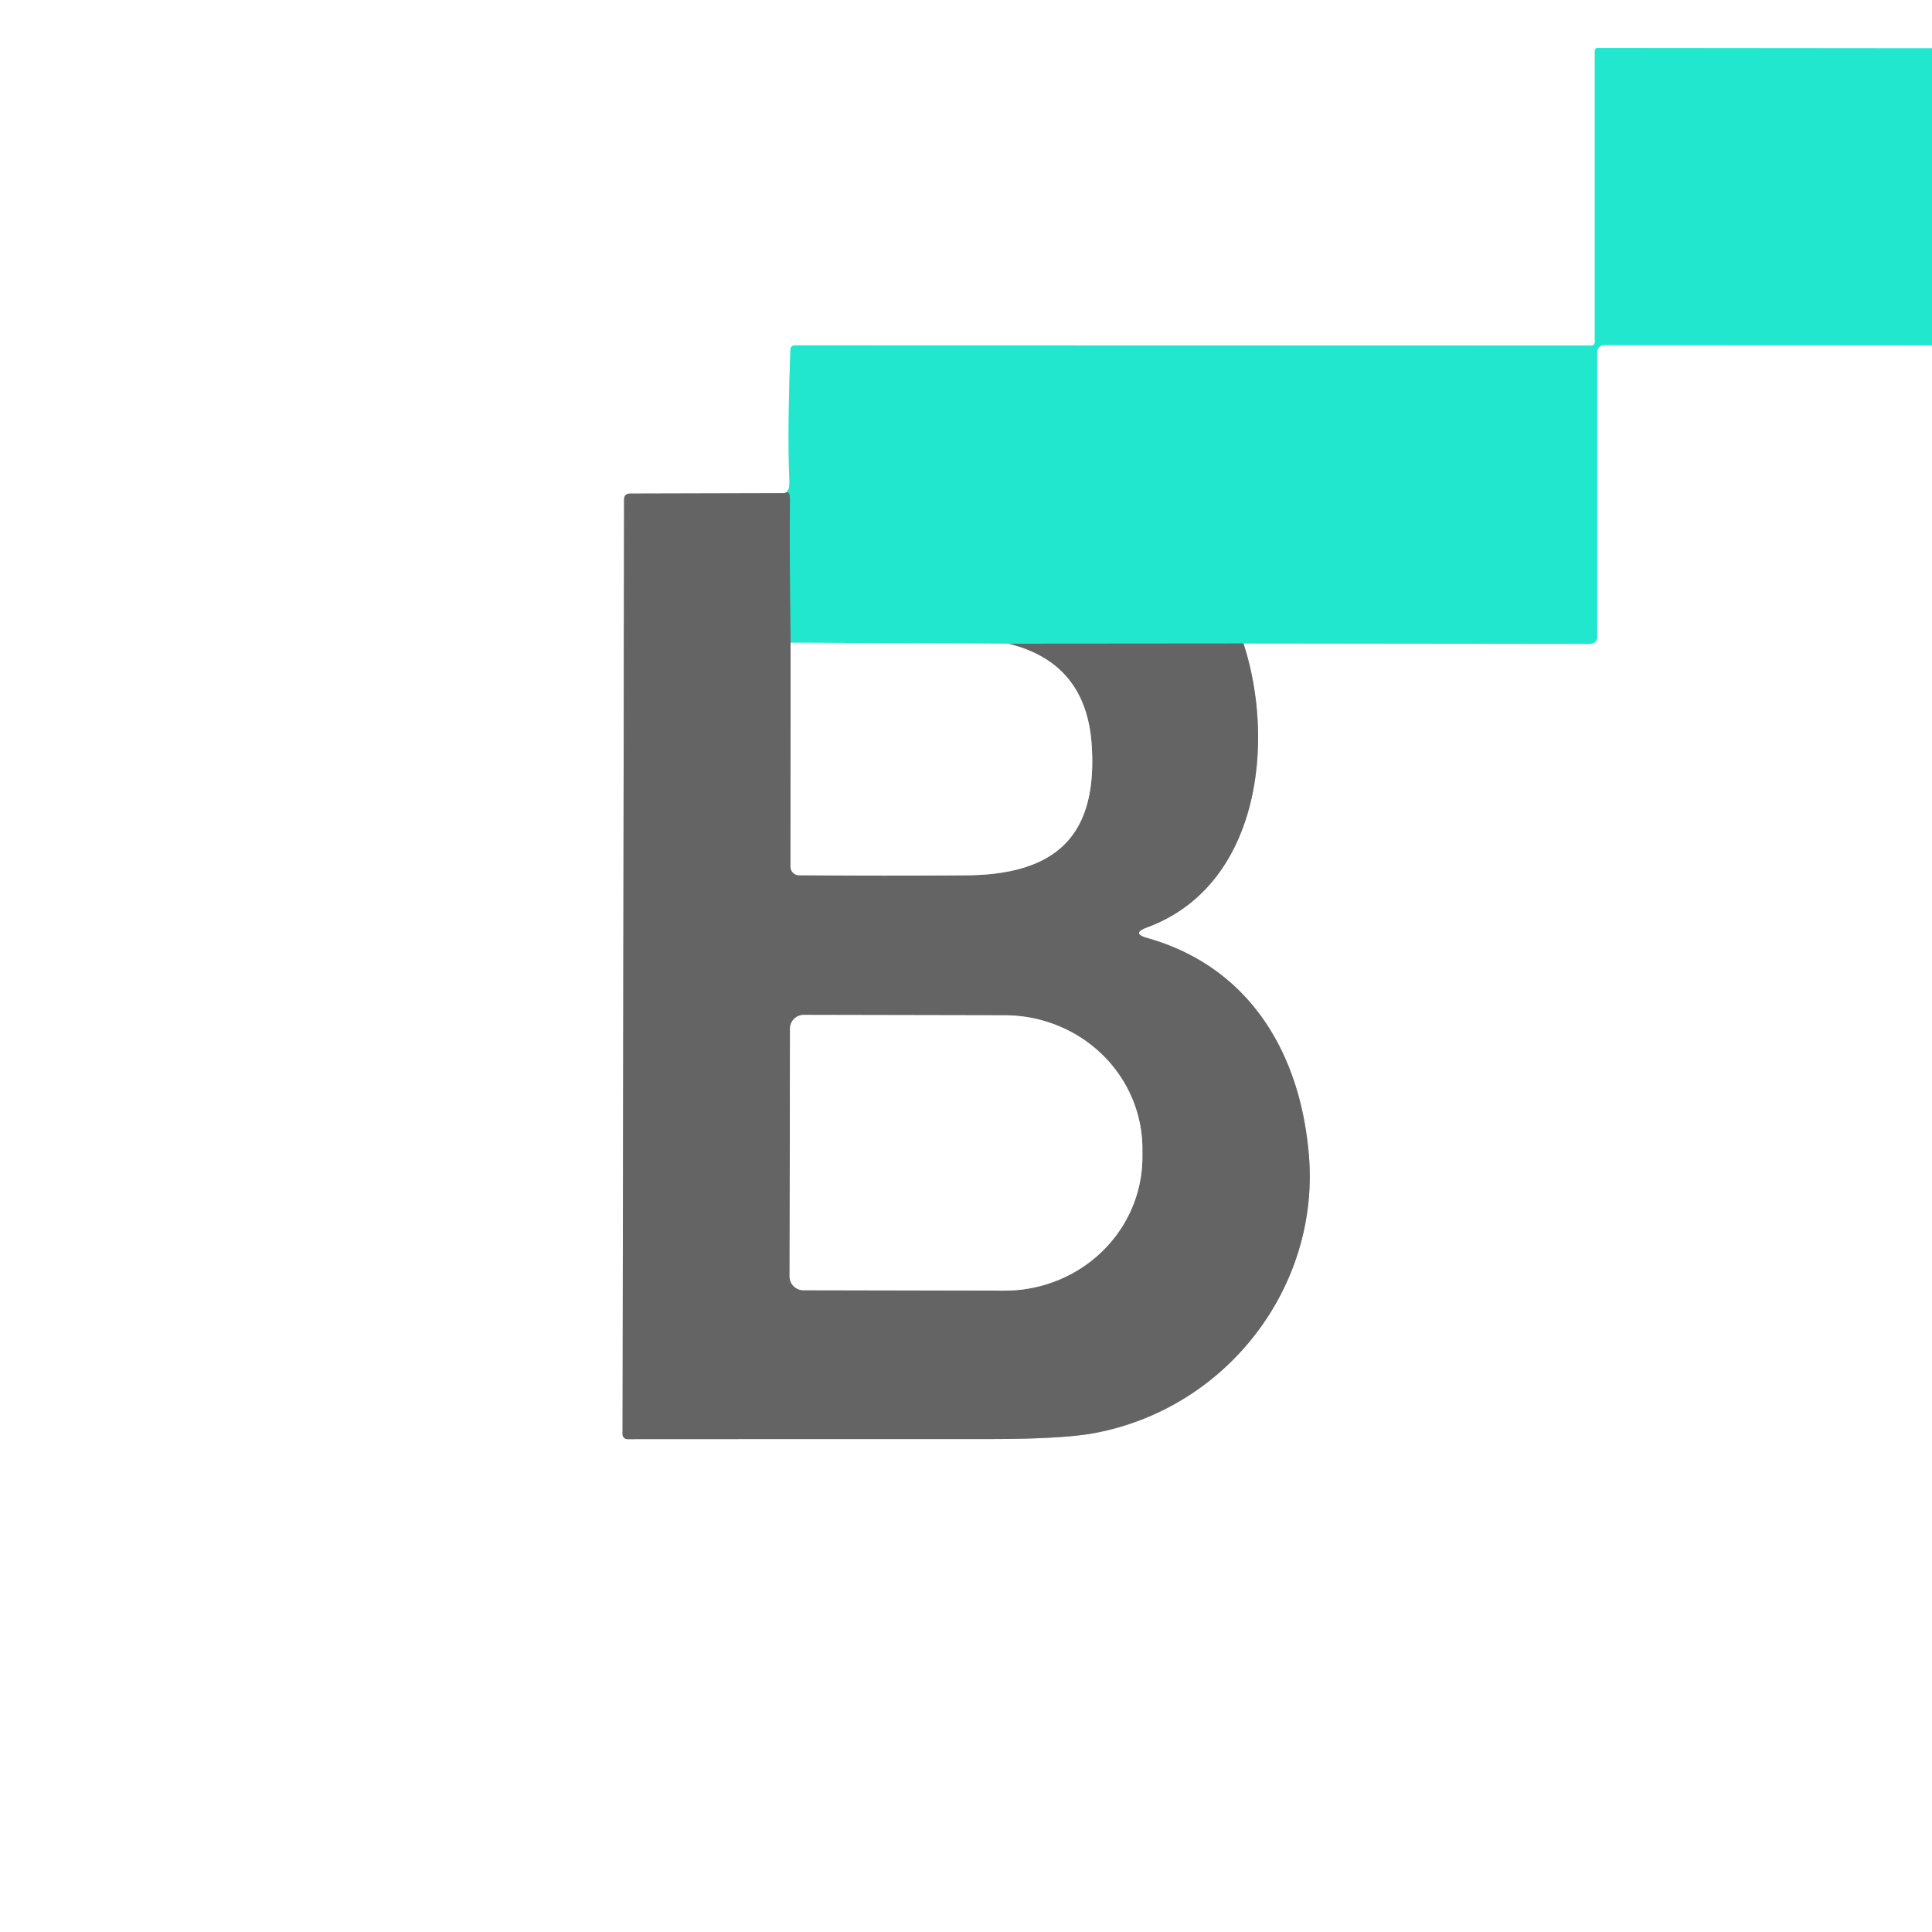 <?xml version="1.0" encoding="UTF-8" standalone="no"?>
<!DOCTYPE svg PUBLIC "-//W3C//DTD SVG 1.1//EN" "http://www.w3.org/Graphics/SVG/1.1/DTD/svg11.dtd">
<svg xmlns="http://www.w3.org/2000/svg" version="1.1" viewBox="0.00 0.00 192.00 192.00">
<rect x="0.00" y="0.00" width="192.00" height="192.00" fill="#333333" stroke="none"/>
<g stroke-width="2.00" fill="none" stroke-linecap="butt">
<path stroke="#91f3e7" vector-effect="non-scaling-stroke" d="
  M 192.00 4.80
  L 158.75 4.77
  A 0.26 0.25 0.0 0 0 158.49 5.02
  L 158.49 33.99
  A 0.35 0.35 0.0 0 1 158.14 34.34
  L 79.01 34.32
  Q 78.57 34.32 78.55 34.76
  Q 78.24 43.35 78.46 47.99
  Q 78.50 48.74 78.01 49.01"
/>
<path stroke="#b2b2b2" vector-effect="non-scaling-stroke" d="
  M 78.01 49.01
  L 62.61 49.05
  Q 62.02 49.06 62.02 49.65
  L 61.87 142.54
  A 0.48 0.48 0.0 0 0 62.35 143.02
  Q 80.19 143.01 98.11 143.01
  Q 105.64 143.02 108.86 142.40
  C 121.97 139.90 131.14 127.88 130.08 114.86
  C 129.25 104.63 124.15 96.09 114.02 93.22
  Q 112.39 92.76 113.98 92.17
  C 125.13 88.07 126.78 73.82 123.58 63.95"
/>
<path stroke="#91f3e7" vector-effect="non-scaling-stroke" d="
  M 123.58 63.95
  L 157.95 63.99
  Q 158.73 63.99 158.73 63.22
  L 158.73 35.00
  A 0.71 0.71 0.0 0 1 159.44 34.29
  L 192.00 34.32"
/>
<path stroke="#43a69a" vector-effect="non-scaling-stroke" d="
  M 123.58 63.95
  L 100.19 63.97"
/>
<path stroke="#91f3e7" vector-effect="non-scaling-stroke" d="
  M 100.19 63.97
  L 78.57 63.87"
/>
<path stroke="#43a69a" vector-effect="non-scaling-stroke" d="
  M 78.57 63.87
  Q 78.46 56.64 78.50 49.62
  Q 78.50 48.69 78.01 49.01"
/>
<path stroke="#b2b2b2" vector-effect="non-scaling-stroke" d="
  M 78.57 63.87
  L 78.56 86.13
  A 0.86 0.85 0.3 0 0 79.41 86.98
  Q 87.77 87.05 95.92 86.99
  C 104.74 86.94 109.11 83.28 108.49 74.02
  Q 107.94 65.85 100.19 63.97"
/>
<path stroke="#b2b2b2" vector-effect="non-scaling-stroke" d="
  M 78.51 102.23
  L 78.47 126.85
  A 1.37 1.37 0.0 0 0 79.84 128.22
  L 99.82 128.26
  A 13.69 13.27 0.1 0 0 113.53 115.01
  L 113.53 114.19
  A 13.69 13.27 0.1 0 0 99.86 100.90
  L 79.88 100.86
  A 1.37 1.37 0.0 0 0 78.51 102.23"
/>
</g>
<path fill="#ffffff" d="
  M 0.00 0.00
  L 192.00 0.00
  L 192.00 4.80
  L 158.75 4.77
  A 0.26 0.25 0.0 0 0 158.49 5.02
  L 158.49 33.99
  A 0.35 0.35 0.0 0 1 158.14 34.34
  L 79.01 34.32
  Q 78.57 34.32 78.55 34.76
  Q 78.24 43.35 78.46 47.99
  Q 78.50 48.74 78.01 49.01
  L 62.61 49.05
  Q 62.02 49.06 62.02 49.65
  L 61.87 142.54
  A 0.48 0.48 0.0 0 0 62.35 143.02
  Q 80.19 143.01 98.11 143.01
  Q 105.64 143.02 108.86 142.40
  C 121.97 139.90 131.14 127.88 130.08 114.86
  C 129.25 104.63 124.15 96.09 114.02 93.22
  Q 112.39 92.76 113.98 92.17
  C 125.13 88.07 126.78 73.82 123.58 63.95
  L 157.95 63.99
  Q 158.73 63.99 158.73 63.22
  L 158.73 35.00
  A 0.71 0.71 0.0 0 1 159.44 34.29
  L 192.00 34.32
  L 192.00 192.00
  L 0.00 192.00
  L 0.00 0.00
  Z"
/>
<path fill="#22e7cf" d="
  M 192.00 4.80
  L 192.00 34.32
  L 159.44 34.29
  A 0.71 0.71 0.0 0 0 158.73 35.00
  L 158.73 63.22
  Q 158.73 63.99 157.95 63.99
  L 123.58 63.95
  L 100.19 63.97
  L 78.57 63.87
  Q 78.46 56.64 78.50 49.62
  Q 78.50 48.69 78.01 49.01
  Q 78.50 48.74 78.46 47.99
  Q 78.24 43.35 78.55 34.76
  Q 78.57 34.32 79.01 34.32
  L 158.14 34.34
  A 0.35 0.35 0.0 0 0 158.49 33.99
  L 158.49 5.02
  A 0.26 0.25 -0.0 0 1 158.75 4.77
  L 192.00 4.80
  Z"
/>
<path fill="#646464" d="
  M 78.01 49.01
  Q 78.50 48.69 78.50 49.62
  Q 78.46 56.64 78.57 63.87
  L 78.56 86.13
  A 0.86 0.85 0.3 0 0 79.41 86.98
  Q 87.77 87.05 95.92 86.99
  C 104.74 86.94 109.11 83.28 108.49 74.02
  Q 107.94 65.85 100.19 63.97
  L 123.58 63.95
  C 126.78 73.82 125.13 88.07 113.98 92.17
  Q 112.39 92.76 114.02 93.22
  C 124.15 96.09 129.25 104.63 130.08 114.86
  C 131.14 127.88 121.97 139.90 108.86 142.40
  Q 105.64 143.02 98.11 143.01
  Q 80.19 143.01 62.35 143.02
  A 0.48 0.48 0.0 0 1 61.87 142.54
  L 62.02 49.65
  Q 62.02 49.06 62.61 49.05
  L 78.01 49.01
  Z
  M 78.51 102.23
  L 78.47 126.85
  A 1.37 1.37 0.0 0 0 79.84 128.22
  L 99.82 128.26
  A 13.69 13.27 0.1 0 0 113.53 115.01
  L 113.53 114.19
  A 13.69 13.27 0.1 0 0 99.86 100.90
  L 79.88 100.86
  A 1.37 1.37 0.0 0 0 78.51 102.23
  Z"
/>
<path fill="#ffffff" d="
  M 78.57 63.87
  L 100.19 63.97
  Q 107.94 65.85 108.49 74.02
  C 109.11 83.28 104.74 86.94 95.92 86.99
  Q 87.77 87.05 79.41 86.98
  A 0.86 0.85 0.3 0 1 78.56 86.13
  L 78.57 63.87
  Z"
/>
<path fill="#ffffff" d="
  M 78.51 102.23
  A 1.37 1.37 0.0 0 1 79.88 100.86
  L 99.86 100.90
  A 13.69 13.27 0.1 0 1 113.53 114.19
  L 113.53 115.01
  A 13.69 13.27 0.1 0 1 99.82 128.26
  L 79.84 128.22
  A 1.37 1.37 0.0 0 1 78.47 126.85
  L 78.51 102.23
  Z"
/>
</svg>
